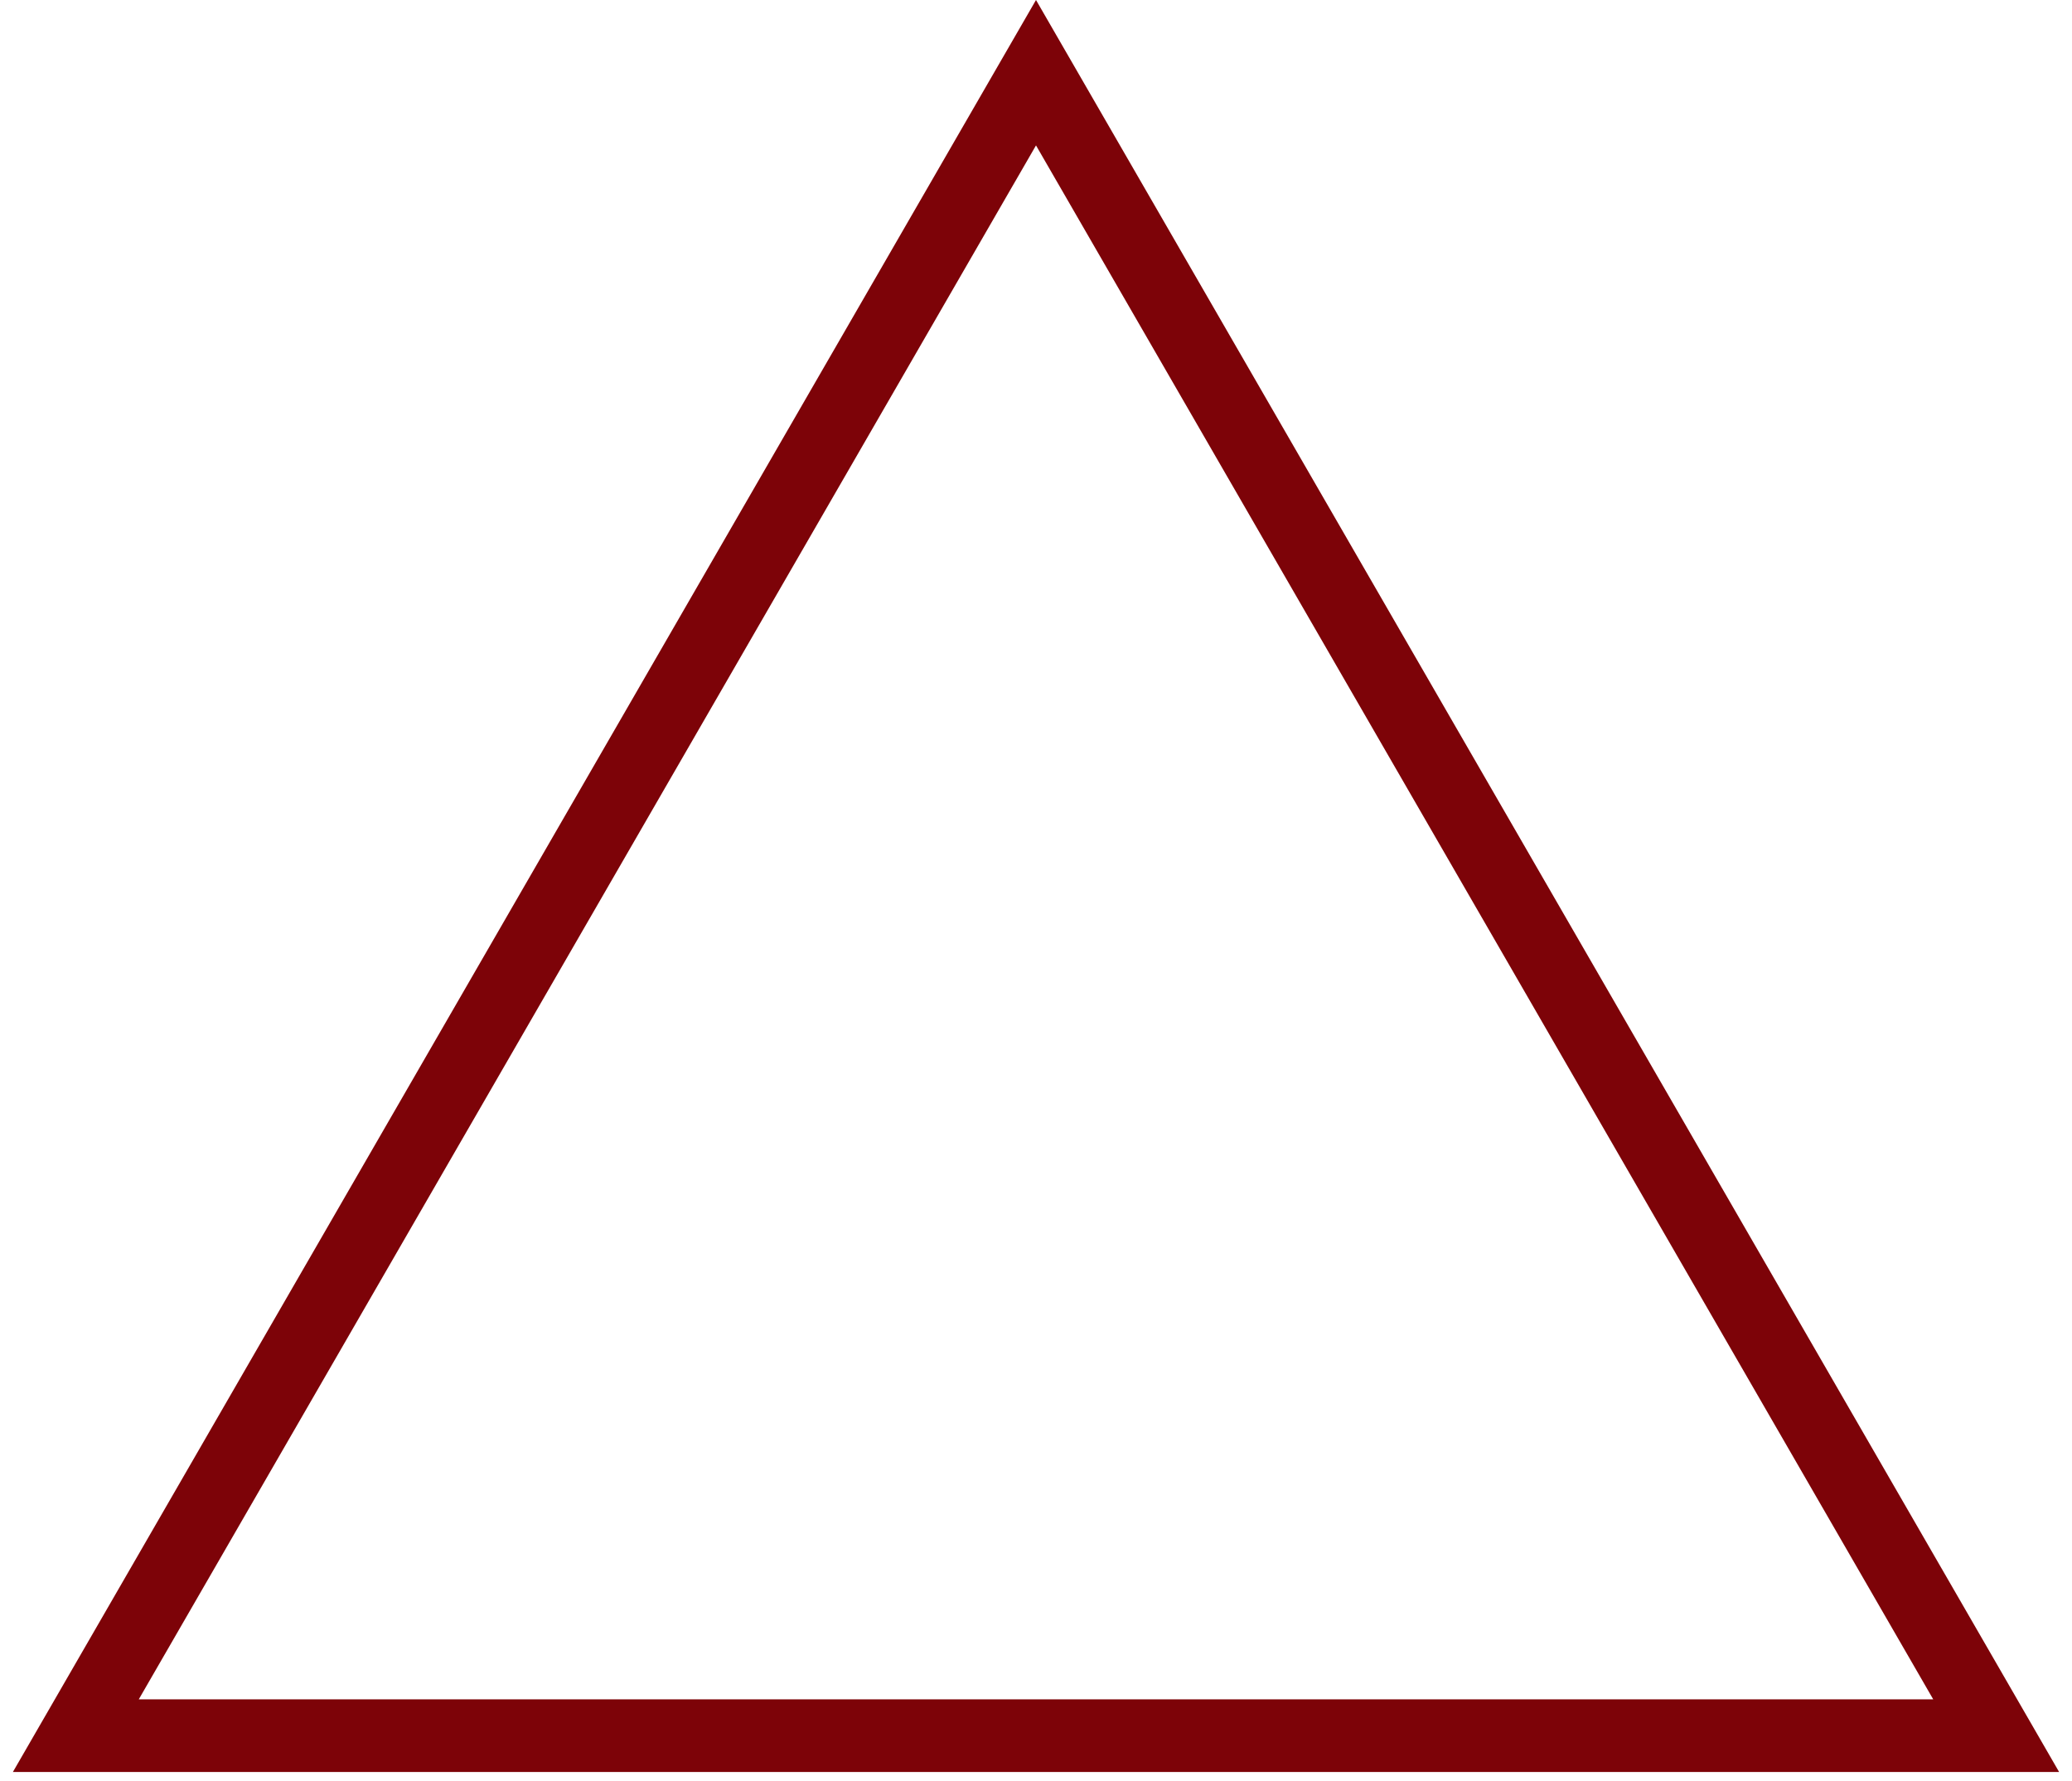 <svg width="57" height="49" viewBox="0 0 57 49" fill="none" xmlns="http://www.w3.org/2000/svg">
<path fill-rule="evenodd" clip-rule="evenodd" d="M28.5 0L27.345 2L1.509 46.75L0.354 48.75H2.664H54.337H56.646L55.491 46.75L29.655 2L28.5 0ZM28.5 4L3.818 46.75H53.182L28.5 4Z" fill="#7D0308"/>
</svg>
